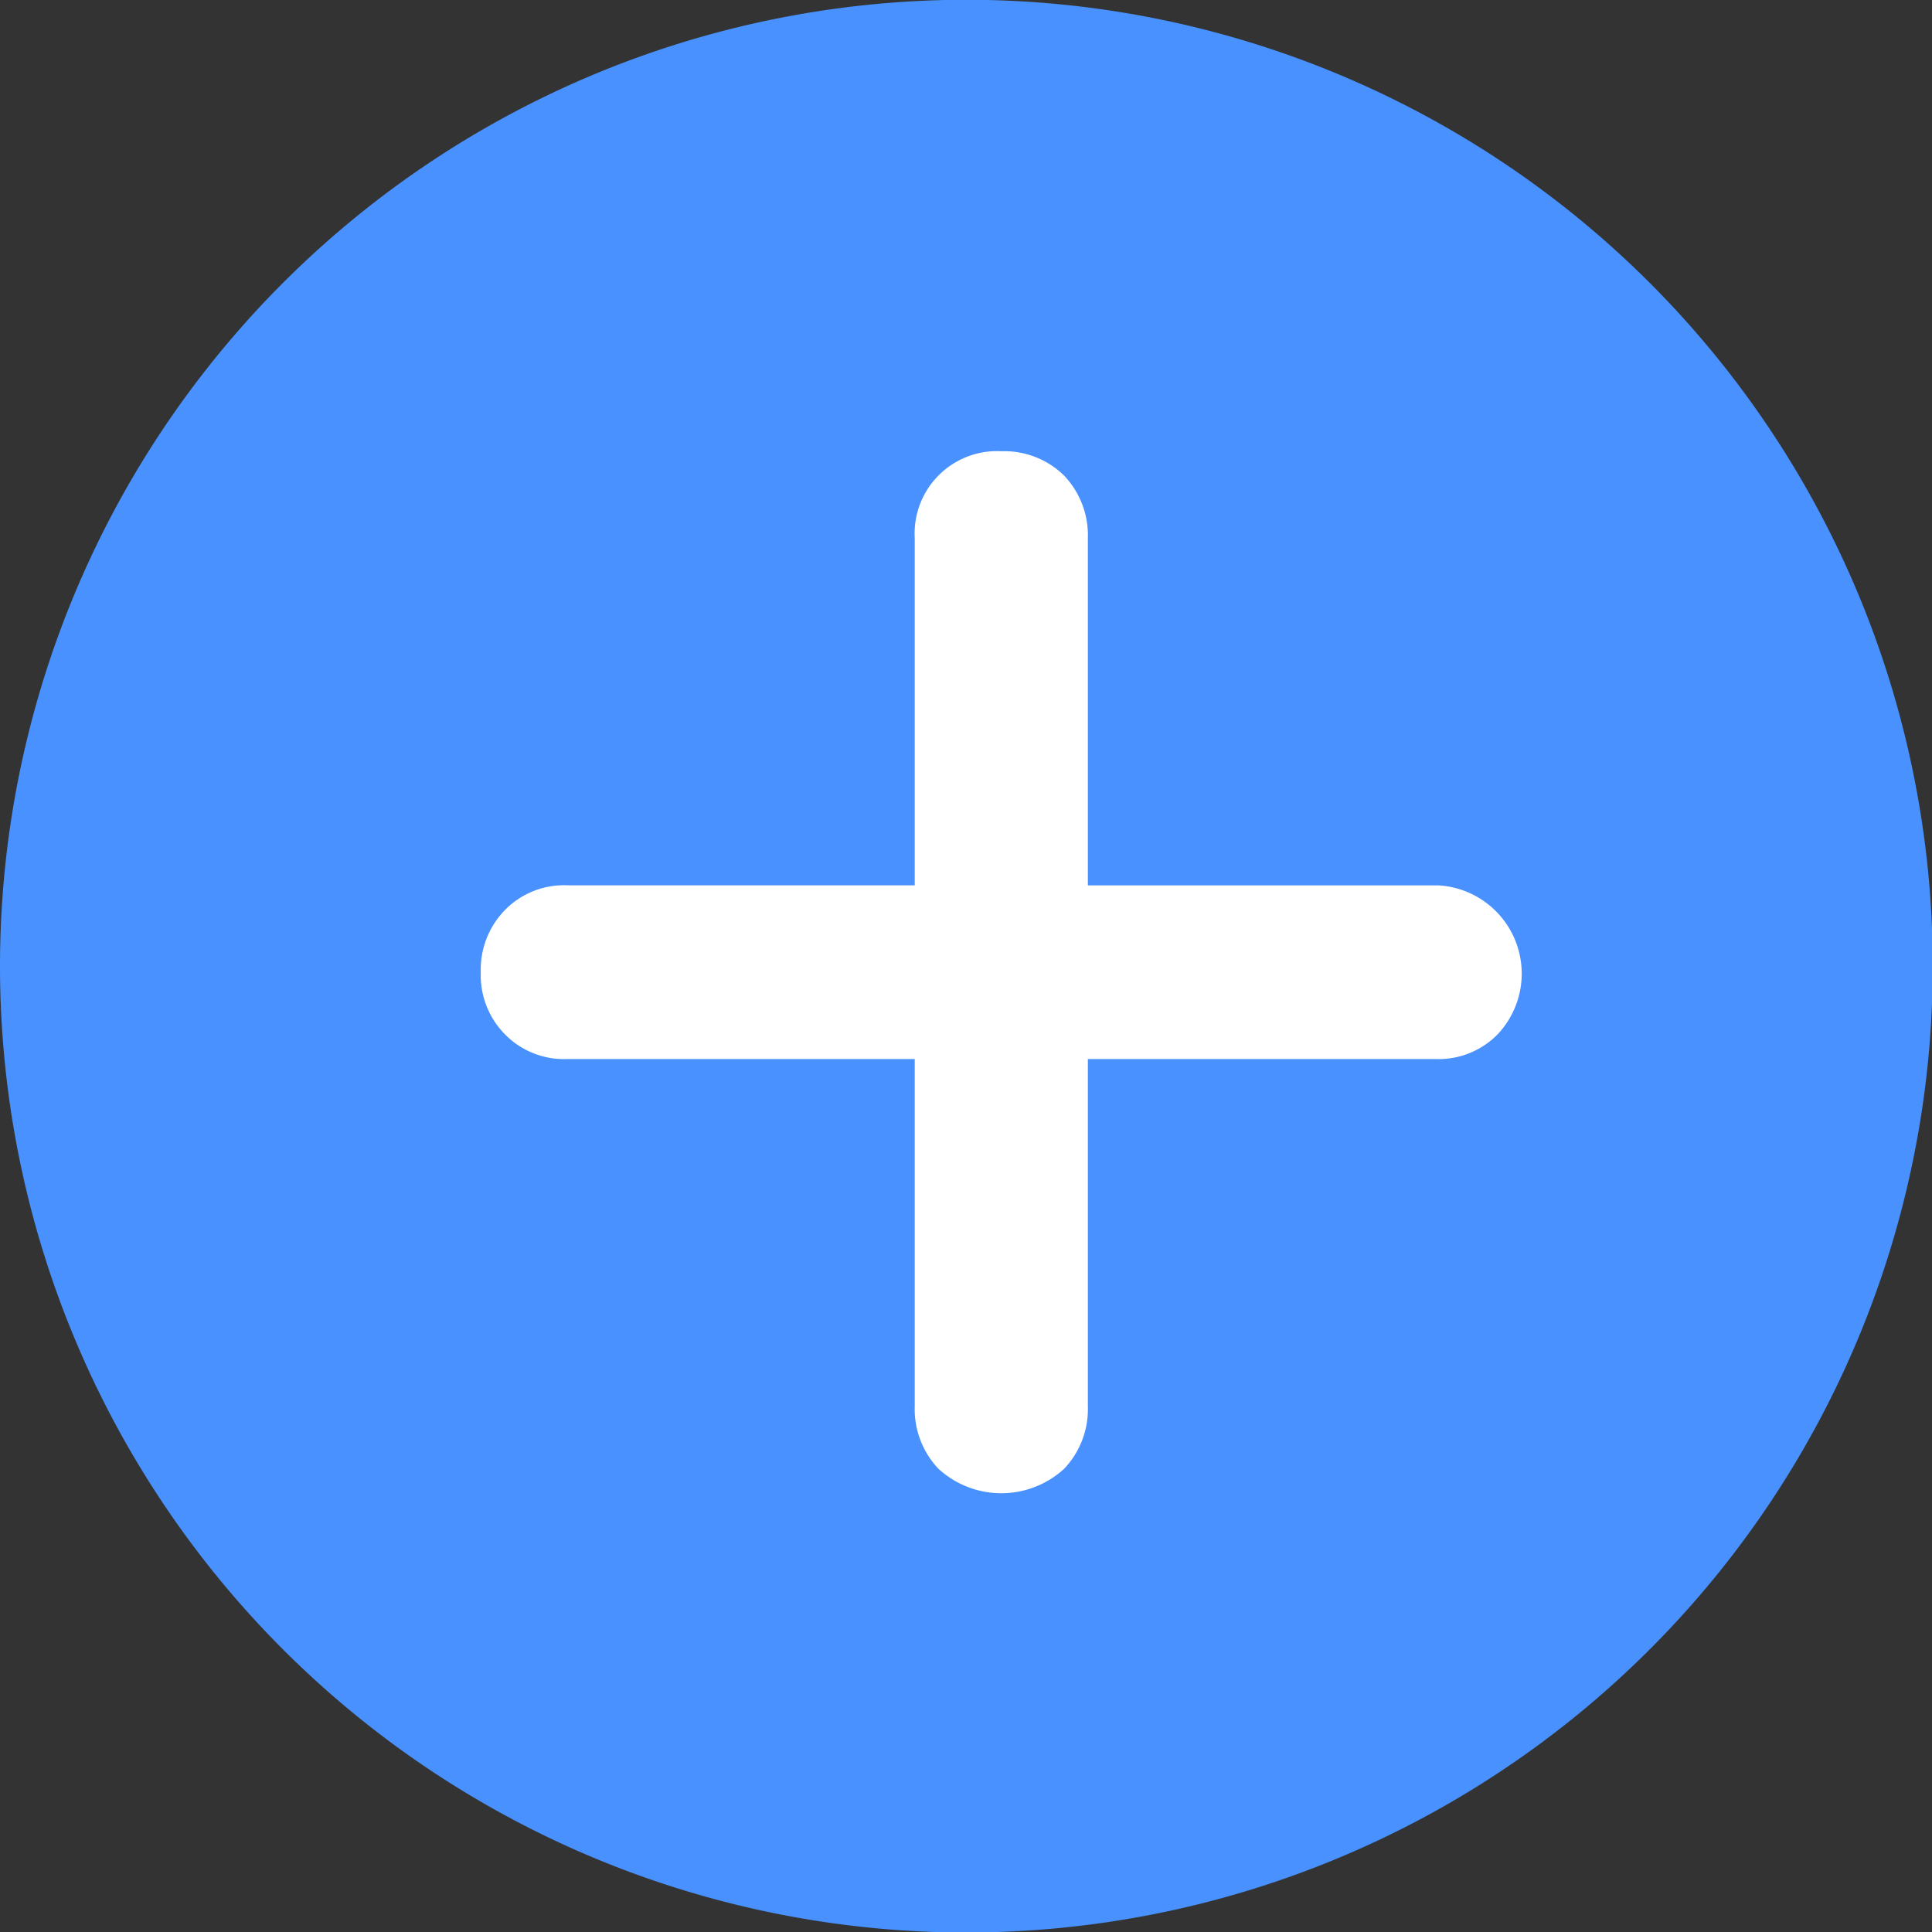 <svg id="加号" xmlns="http://www.w3.org/2000/svg" width="26" height="26" viewBox="0 0 26 26">
  <rect x="0" y="0" width="26" height="26" fill="#333333" stroke="none"/>
  <defs>
    <style>
      .cls-1 {
        fill: #4891fe;
      }

      .cls-1, .cls-2 {
        fill-rule: evenodd;
      }

      .cls-2 {
        fill: #fff;
      }
    </style>
  </defs>
  <path id="形状_861" data-name="形状 861" class="cls-1" d="M1399.25,899.038a13.005,13.005,0,1,1,13.01-13.007v0.006A13.006,13.006,0,0,1,1399.25,899.038Z" transform="translate(-1386.25 -873.031)"/>
  <path id="形状_863" data-name="形状 863" class="cls-2" d="M1406.4,886.955a1.113,1.113,0,0,1-.84.328h-4.67v4.674a1.165,1.165,0,0,1-.32.841,1.252,1.252,0,0,1-1.69,0,1.165,1.165,0,0,1-.32-0.841v-4.674h-4.67a1.113,1.113,0,0,1-.84-0.328,1.132,1.132,0,0,1-.33-0.841,1.146,1.146,0,0,1,.33-0.841,1.113,1.113,0,0,1,.84-0.328h4.67v-4.674a1.109,1.109,0,0,1,1.16-1.168h0.05a1.147,1.147,0,0,1,.8.328,1.165,1.165,0,0,1,.32.841v4.674h4.72A1.19,1.19,0,0,1,1406.4,886.955Z" transform="translate(-1386.25 -873.031)"/>
</svg>
